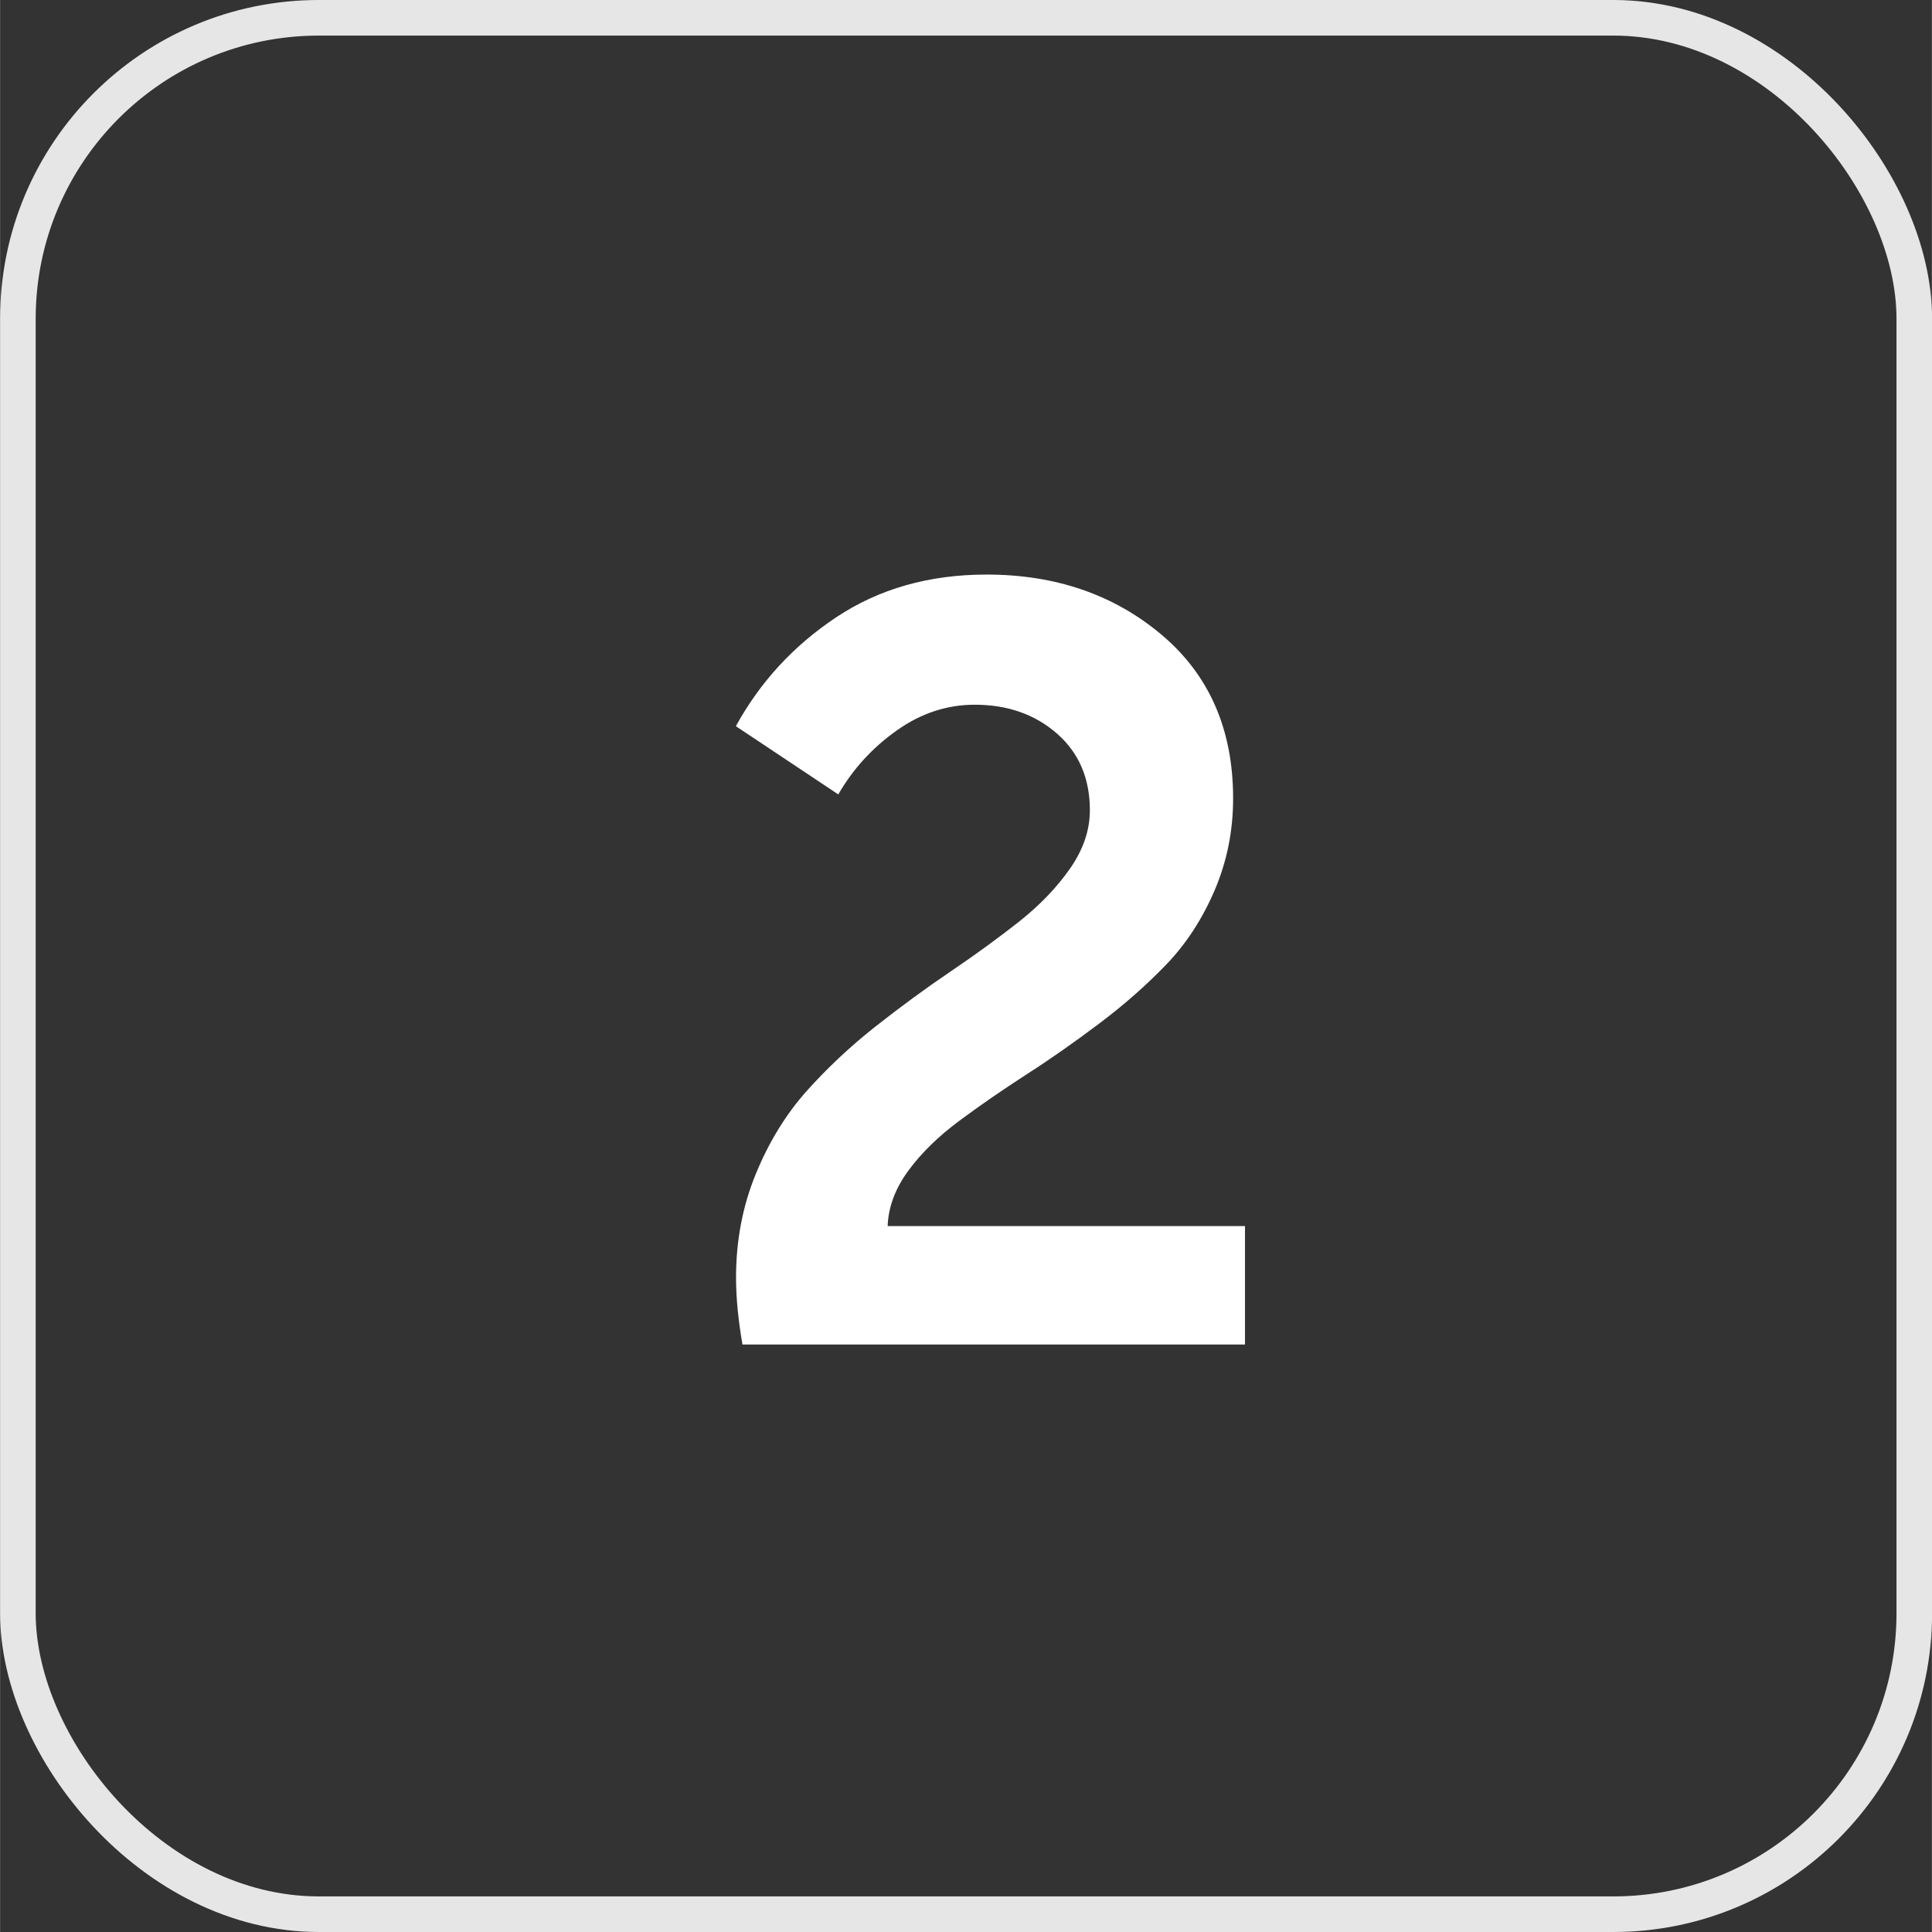 <?xml version="1.0" encoding="UTF-8"?>
<!DOCTYPE svg PUBLIC "-//W3C//DTD SVG 1.1//EN" "http://www.w3.org/Graphics/SVG/1.1/DTD/svg11.dtd">
<!-- Creator: CorelDRAW -->
<svg xmlns="http://www.w3.org/2000/svg" xml:space="preserve" width="19.184mm" height="19.184mm" version="1.1" style="shape-rendering:geometricPrecision; text-rendering:geometricPrecision; image-rendering:optimizeQuality; fill-rule:evenodd; clip-rule:evenodd"
viewBox="0 0 110.72 110.73"
 xmlns:xlink="http://www.w3.org/1999/xlink"
 xmlns:xodm="http://www.corel.com/coreldraw/odm/2003">
 <rect x="0" y="0" width="110.72" height="110.73" fill="#333333" stroke="none"/>
 <defs>
  <style type="text/css">
   <![CDATA[
    .str0 {stroke:#E6E6E6;stroke-width:2.04;stroke-miterlimit:22.926}
    .fil0 {fill:none}
    .fil1 {fill:white;fill-rule:nonzero}
   ]]>
  </style>
 </defs>
 <g id="Слой_x0020_1">
  <rect class="fil0 str0" x="1.02" y="1.02" width="108.69" height="108.69" rx="17.25" ry="17.25"/>
  <path class="fil1" d="M42.55 77.07c-0.24,-1.39 -0.37,-2.67 -0.37,-3.85 0,-2.12 0.38,-4.1 1.13,-5.93 0.75,-1.83 1.72,-3.41 2.9,-4.74 1.18,-1.32 2.5,-2.56 3.94,-3.7 1.45,-1.14 2.89,-2.2 4.34,-3.18 1.45,-0.98 2.76,-1.94 3.94,-2.87 1.18,-0.94 2.15,-1.95 2.9,-3.03 0.75,-1.08 1.13,-2.19 1.13,-3.33 0,-1.83 -0.63,-3.3 -1.89,-4.4 -1.26,-1.1 -2.83,-1.65 -4.71,-1.65 -1.59,0 -3.08,0.49 -4.46,1.47 -1.39,0.98 -2.51,2.2 -3.36,3.67l-5.87 -3.91c1.39,-2.53 3.3,-4.61 5.75,-6.24 2.45,-1.63 5.32,-2.45 8.62,-2.45 3.95,0 7.3,1.15 10.03,3.45 2.73,2.3 4.1,5.43 4.1,9.38 0,1.88 -0.36,3.64 -1.07,5.29 -0.71,1.65 -1.64,3.07 -2.78,4.25 -1.14,1.18 -2.41,2.3 -3.82,3.36 -1.41,1.06 -2.8,2.04 -4.19,2.93 -1.39,0.9 -2.67,1.78 -3.85,2.66 -1.18,0.88 -2.15,1.82 -2.9,2.84 -0.75,1.02 -1.15,2.08 -1.19,3.18l20.48 0 0 6.79 -28.79 0z"/>
 </g>
</svg>
